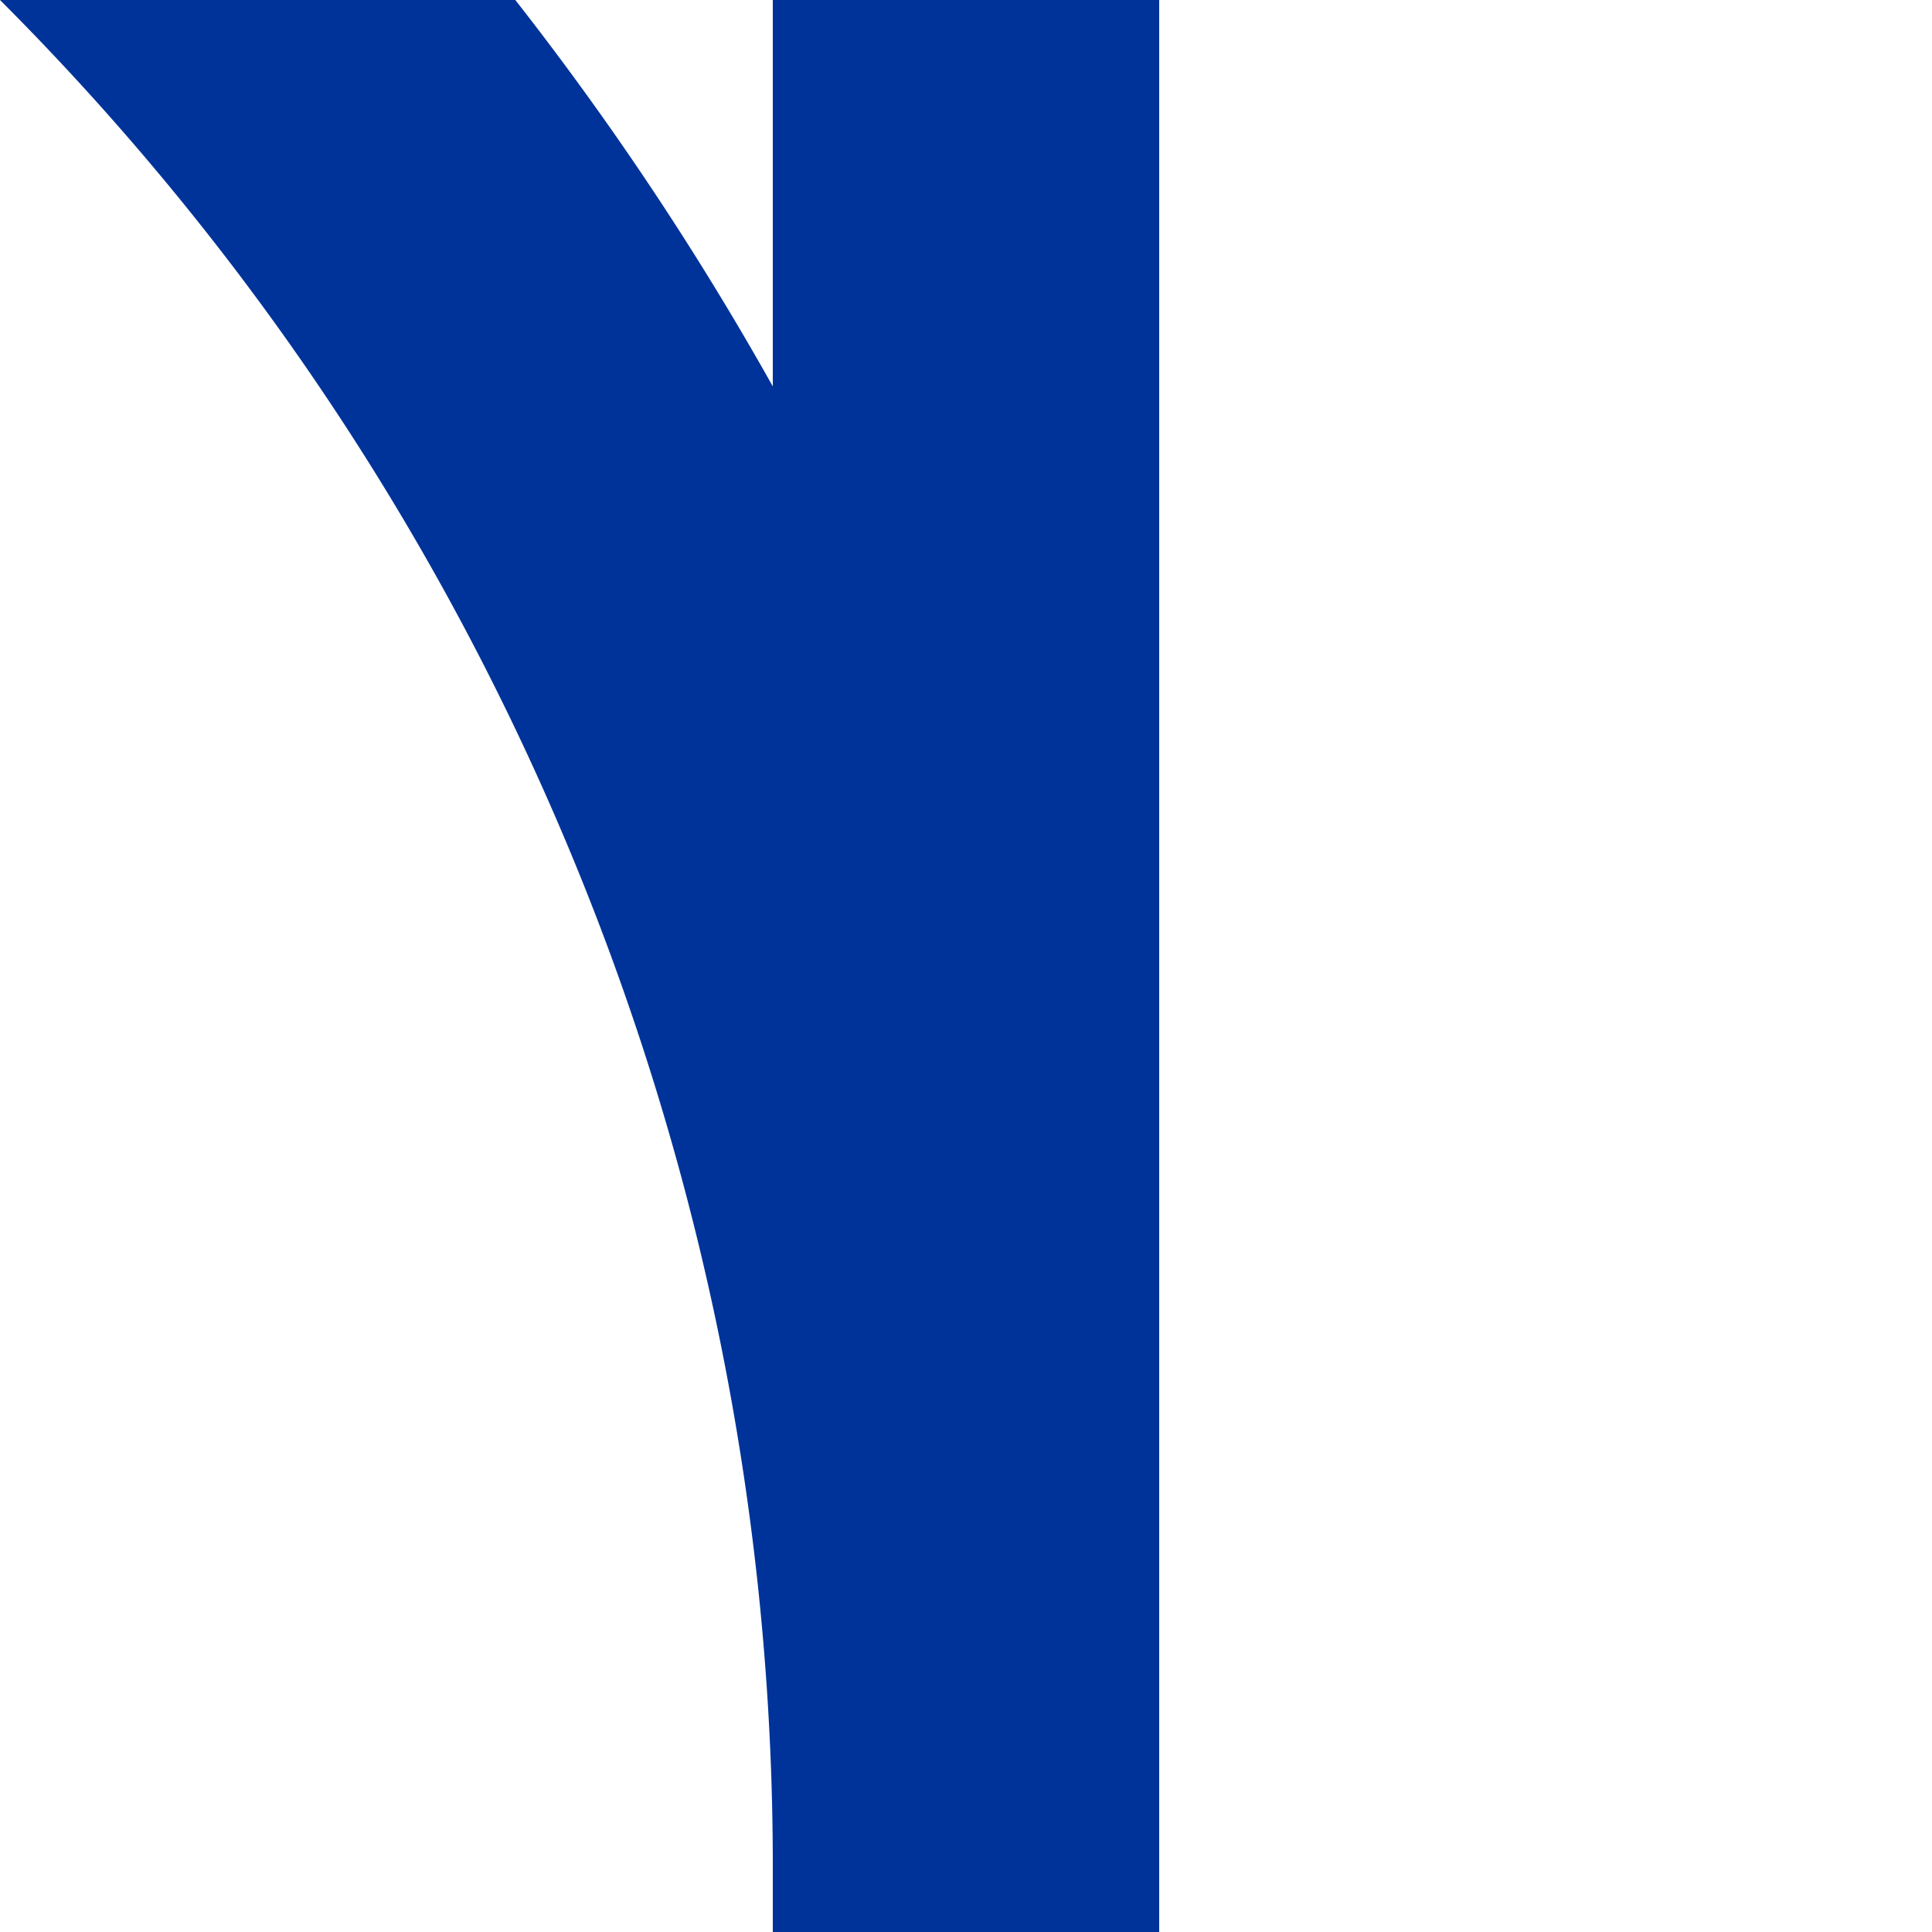 <?xml version="1.0" encoding="UTF-8"?>
<svg xmlns="http://www.w3.org/2000/svg" width="500" height="500">
 <title>ukABZg+4</title>
 <path stroke="#003399" d="M -482.84,-250 A 732.84,732.84 0 0 1 250,482.84 V 500 0" stroke-width="100" fill="none"/>
</svg>
